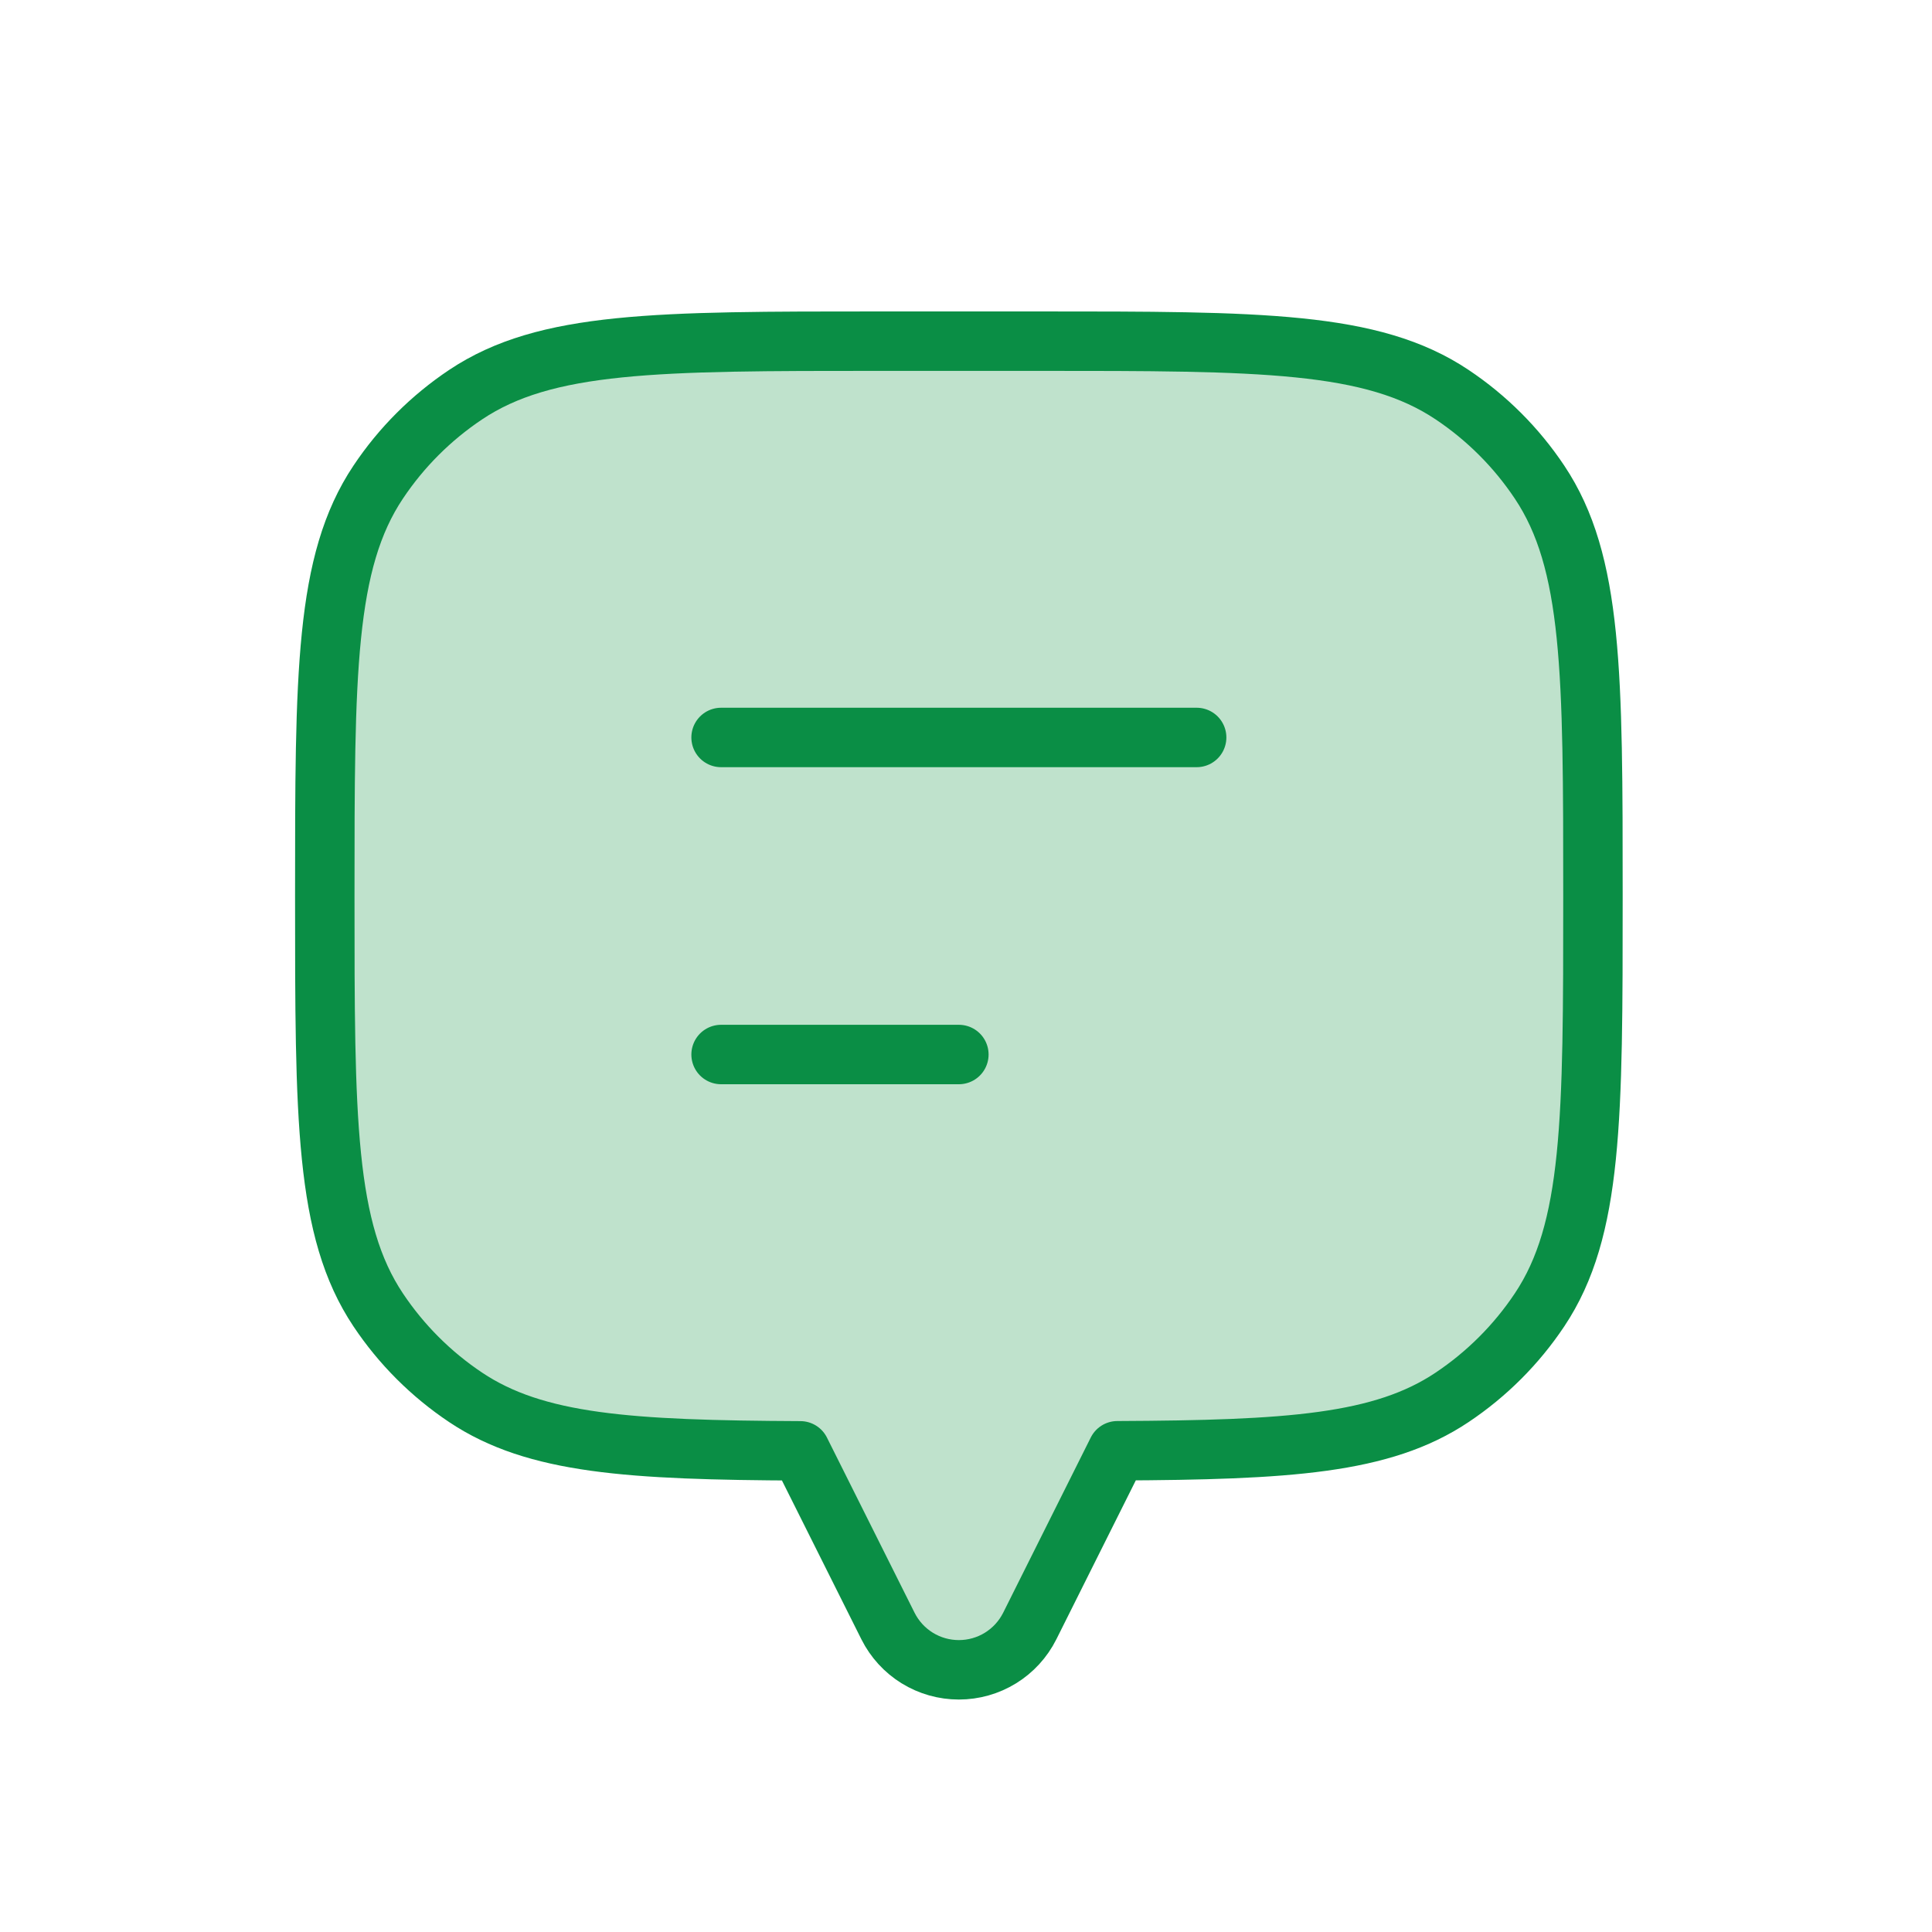 <svg width="65" height="65" viewBox="0 0 65 65" fill="none" xmlns="http://www.w3.org/2000/svg">
<path d="M51.796 16.22C53.593 18.91 53.593 22.652 53.593 30.145C53.593 37.638 53.593 41.38 51.796 44.07C51.018 45.236 50.017 46.236 48.852 47.014C46.503 48.585 43.348 48.782 37.593 48.809L34.644 54.708C34.422 55.15 34.082 55.522 33.661 55.782C33.24 56.042 32.755 56.179 32.26 56.179C31.765 56.179 31.28 56.042 30.859 55.782C30.438 55.522 30.098 55.15 29.876 54.708L26.927 48.812C21.172 48.785 18.02 48.585 15.668 47.014C14.503 46.236 13.502 45.236 12.724 44.07C10.927 41.38 10.927 37.638 10.927 30.145C10.927 22.652 10.927 18.91 12.724 16.22C13.502 15.054 14.503 14.054 15.668 13.276C18.359 11.478 22.1 11.478 29.593 11.478H34.927C42.417 11.478 46.161 11.478 48.852 13.276C50.017 14.054 51.018 15.054 51.796 16.22Z" fill="#008D36" fill-opacity="0.25" stroke="#0A8E45" stroke-width="2" stroke-linecap="round" stroke-linejoin="round"/>
<path d="M24.26 24.811H40.26M24.26 35.478H32.26" stroke="#0A8E45" stroke-width="2" stroke-linecap="round" stroke-linejoin="round"/>
</svg>
